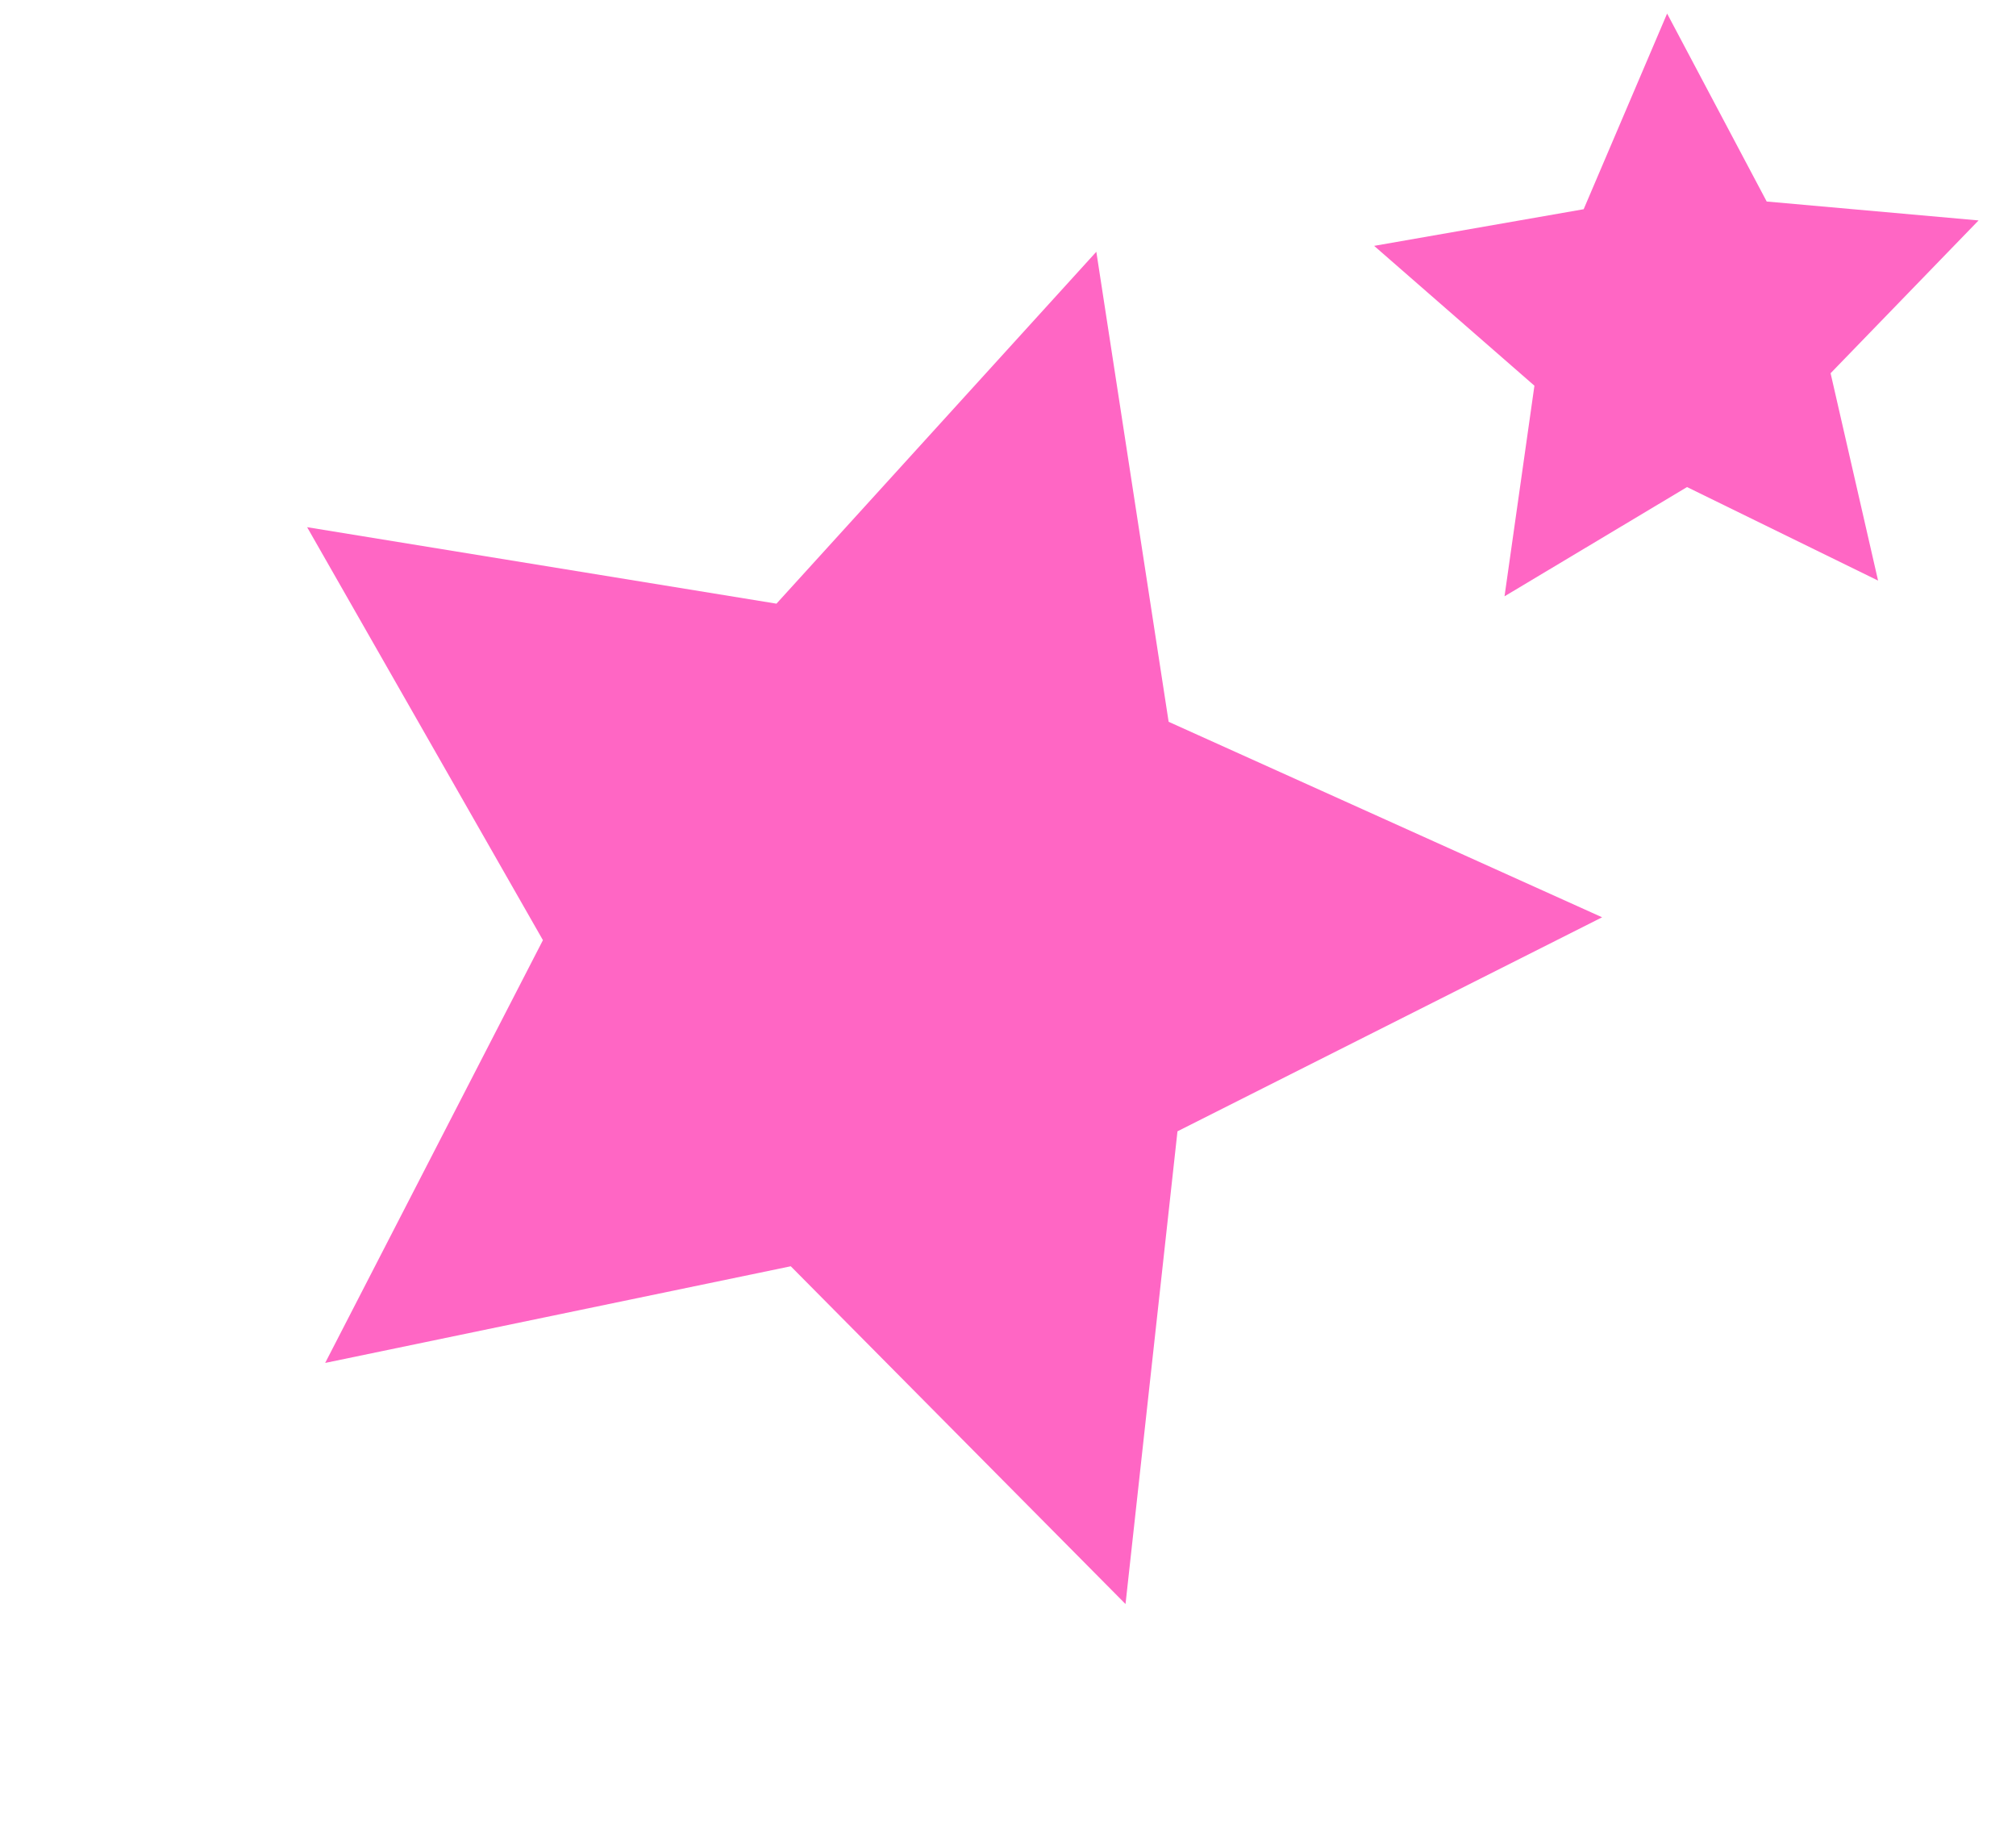 <?xml version="1.0" encoding="UTF-8"?> <svg xmlns="http://www.w3.org/2000/svg" width="320" height="289" viewBox="0 0 320 289" fill="none"><path d="M174.02 39.96L185.498 114.562L254.305 145.59L186.901 179.559L178.654 254.588L125.519 200.979L51.614 216.321L86.179 149.22L48.75 83.674L123.248 95.812L174.02 39.96Z" fill="#FF66C4"></path><path d="M264.621 2.152L280.429 31.985L314.058 34.986L290.57 59.239L298.107 92.15L267.783 77.306L238.813 94.645L243.559 61.218L218.117 39.023L251.375 33.207L264.621 2.152Z" fill="#FF66C4"></path></svg> 